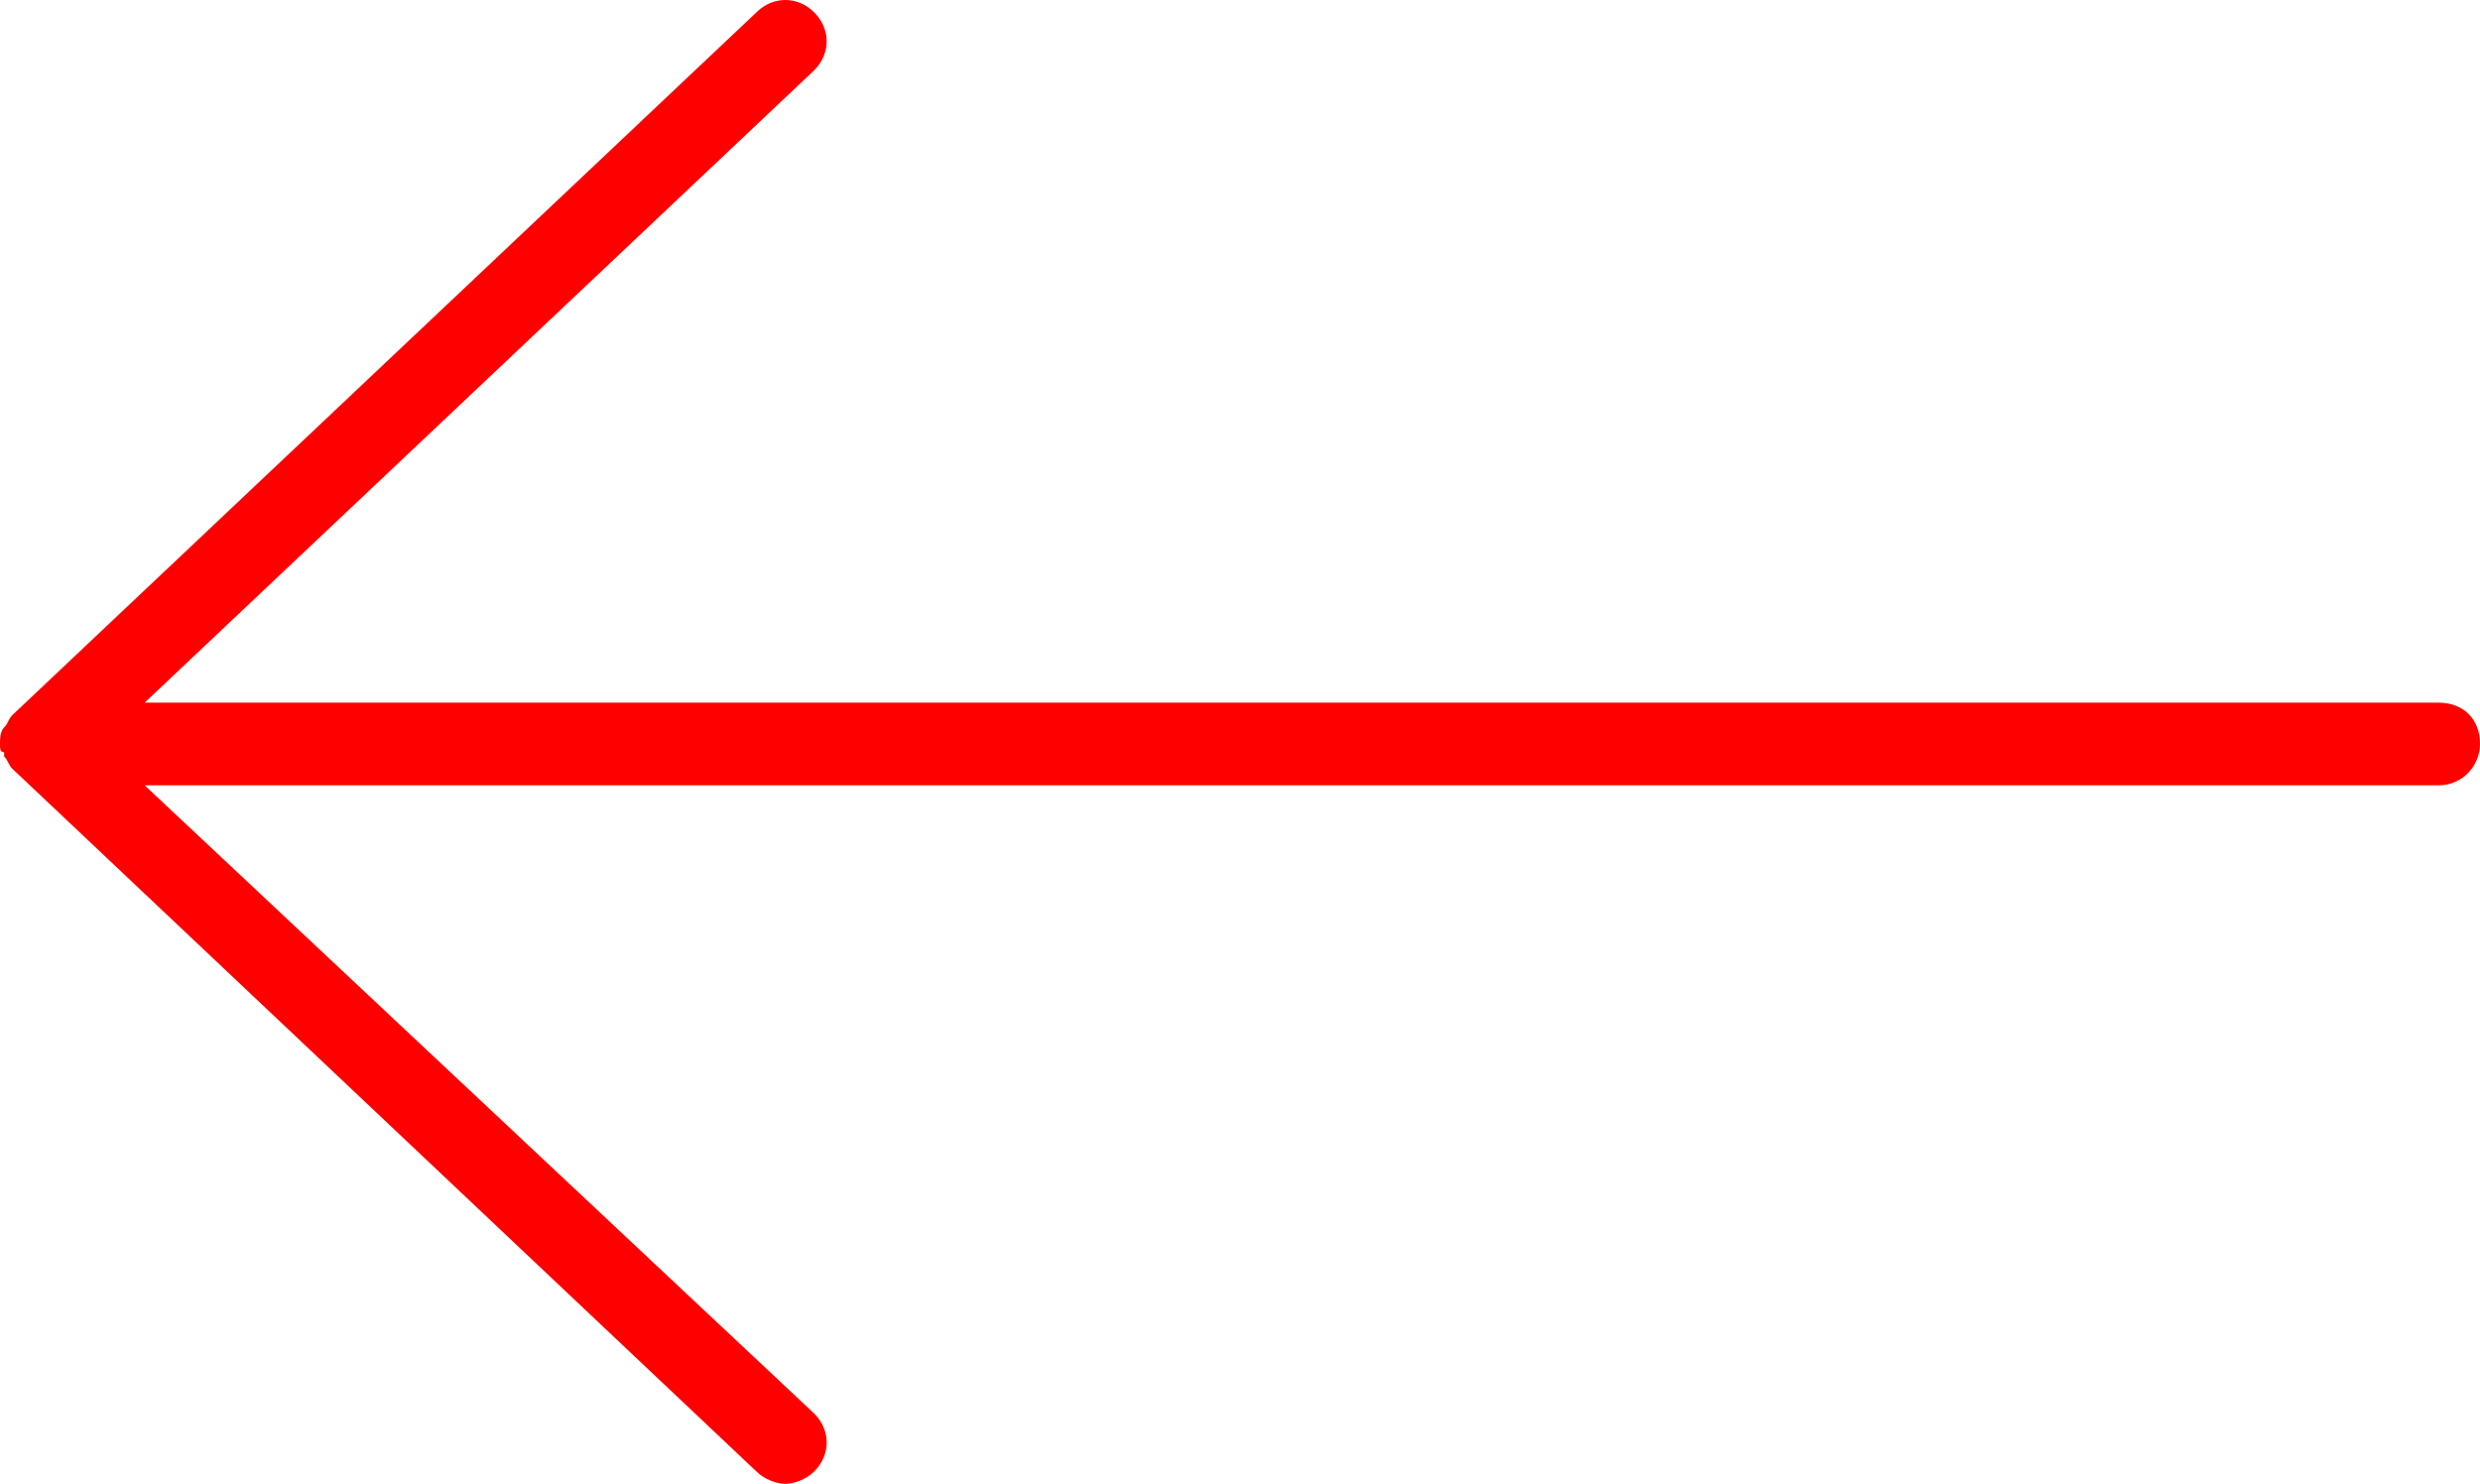 <?xml version="1.0" encoding="utf-8"?>
<!-- Generator: Adobe Illustrator 27.9.0, SVG Export Plug-In . SVG Version: 6.00 Build 0)  -->
<svg version="1.1" id="Calque_1" xmlns="http://www.w3.org/2000/svg" xmlns:xlink="http://www.w3.org/1999/xlink" x="0px" y="0px"
	 viewBox="0 0 60 35.9" style="enable-background:new 0 0 60 35.9;" xml:space="preserve">
<style type="text/css">
	.st0{fill-rule:evenodd;clip-rule:evenodd;fill:#FF0000;}
</style>
<path class="st0" d="M59,19H3.5l16.2,15.2c0.4,0.4,0.4,1,0,1.4c-0.2,0.2-0.5,0.3-0.7,0.3c-0.2,0-0.5-0.1-0.7-0.3l-18-17c0,0,0,0,0,0
	c-0.1-0.1-0.1-0.2-0.2-0.3c0,0,0,0,0-0.1C0,18.2,0,18.1,0,18s0-0.3,0.1-0.4c0,0,0,0,0,0c0.1-0.1,0.1-0.2,0.2-0.3c0,0,0,0,0,0l18-17
	c0.4-0.4,1-0.4,1.4,0c0.4,0.4,0.4,1,0,1.4L3.5,17H59c0.6,0,1,0.4,1,1C60,18.5,59.6,19,59,19z"/>
</svg>
